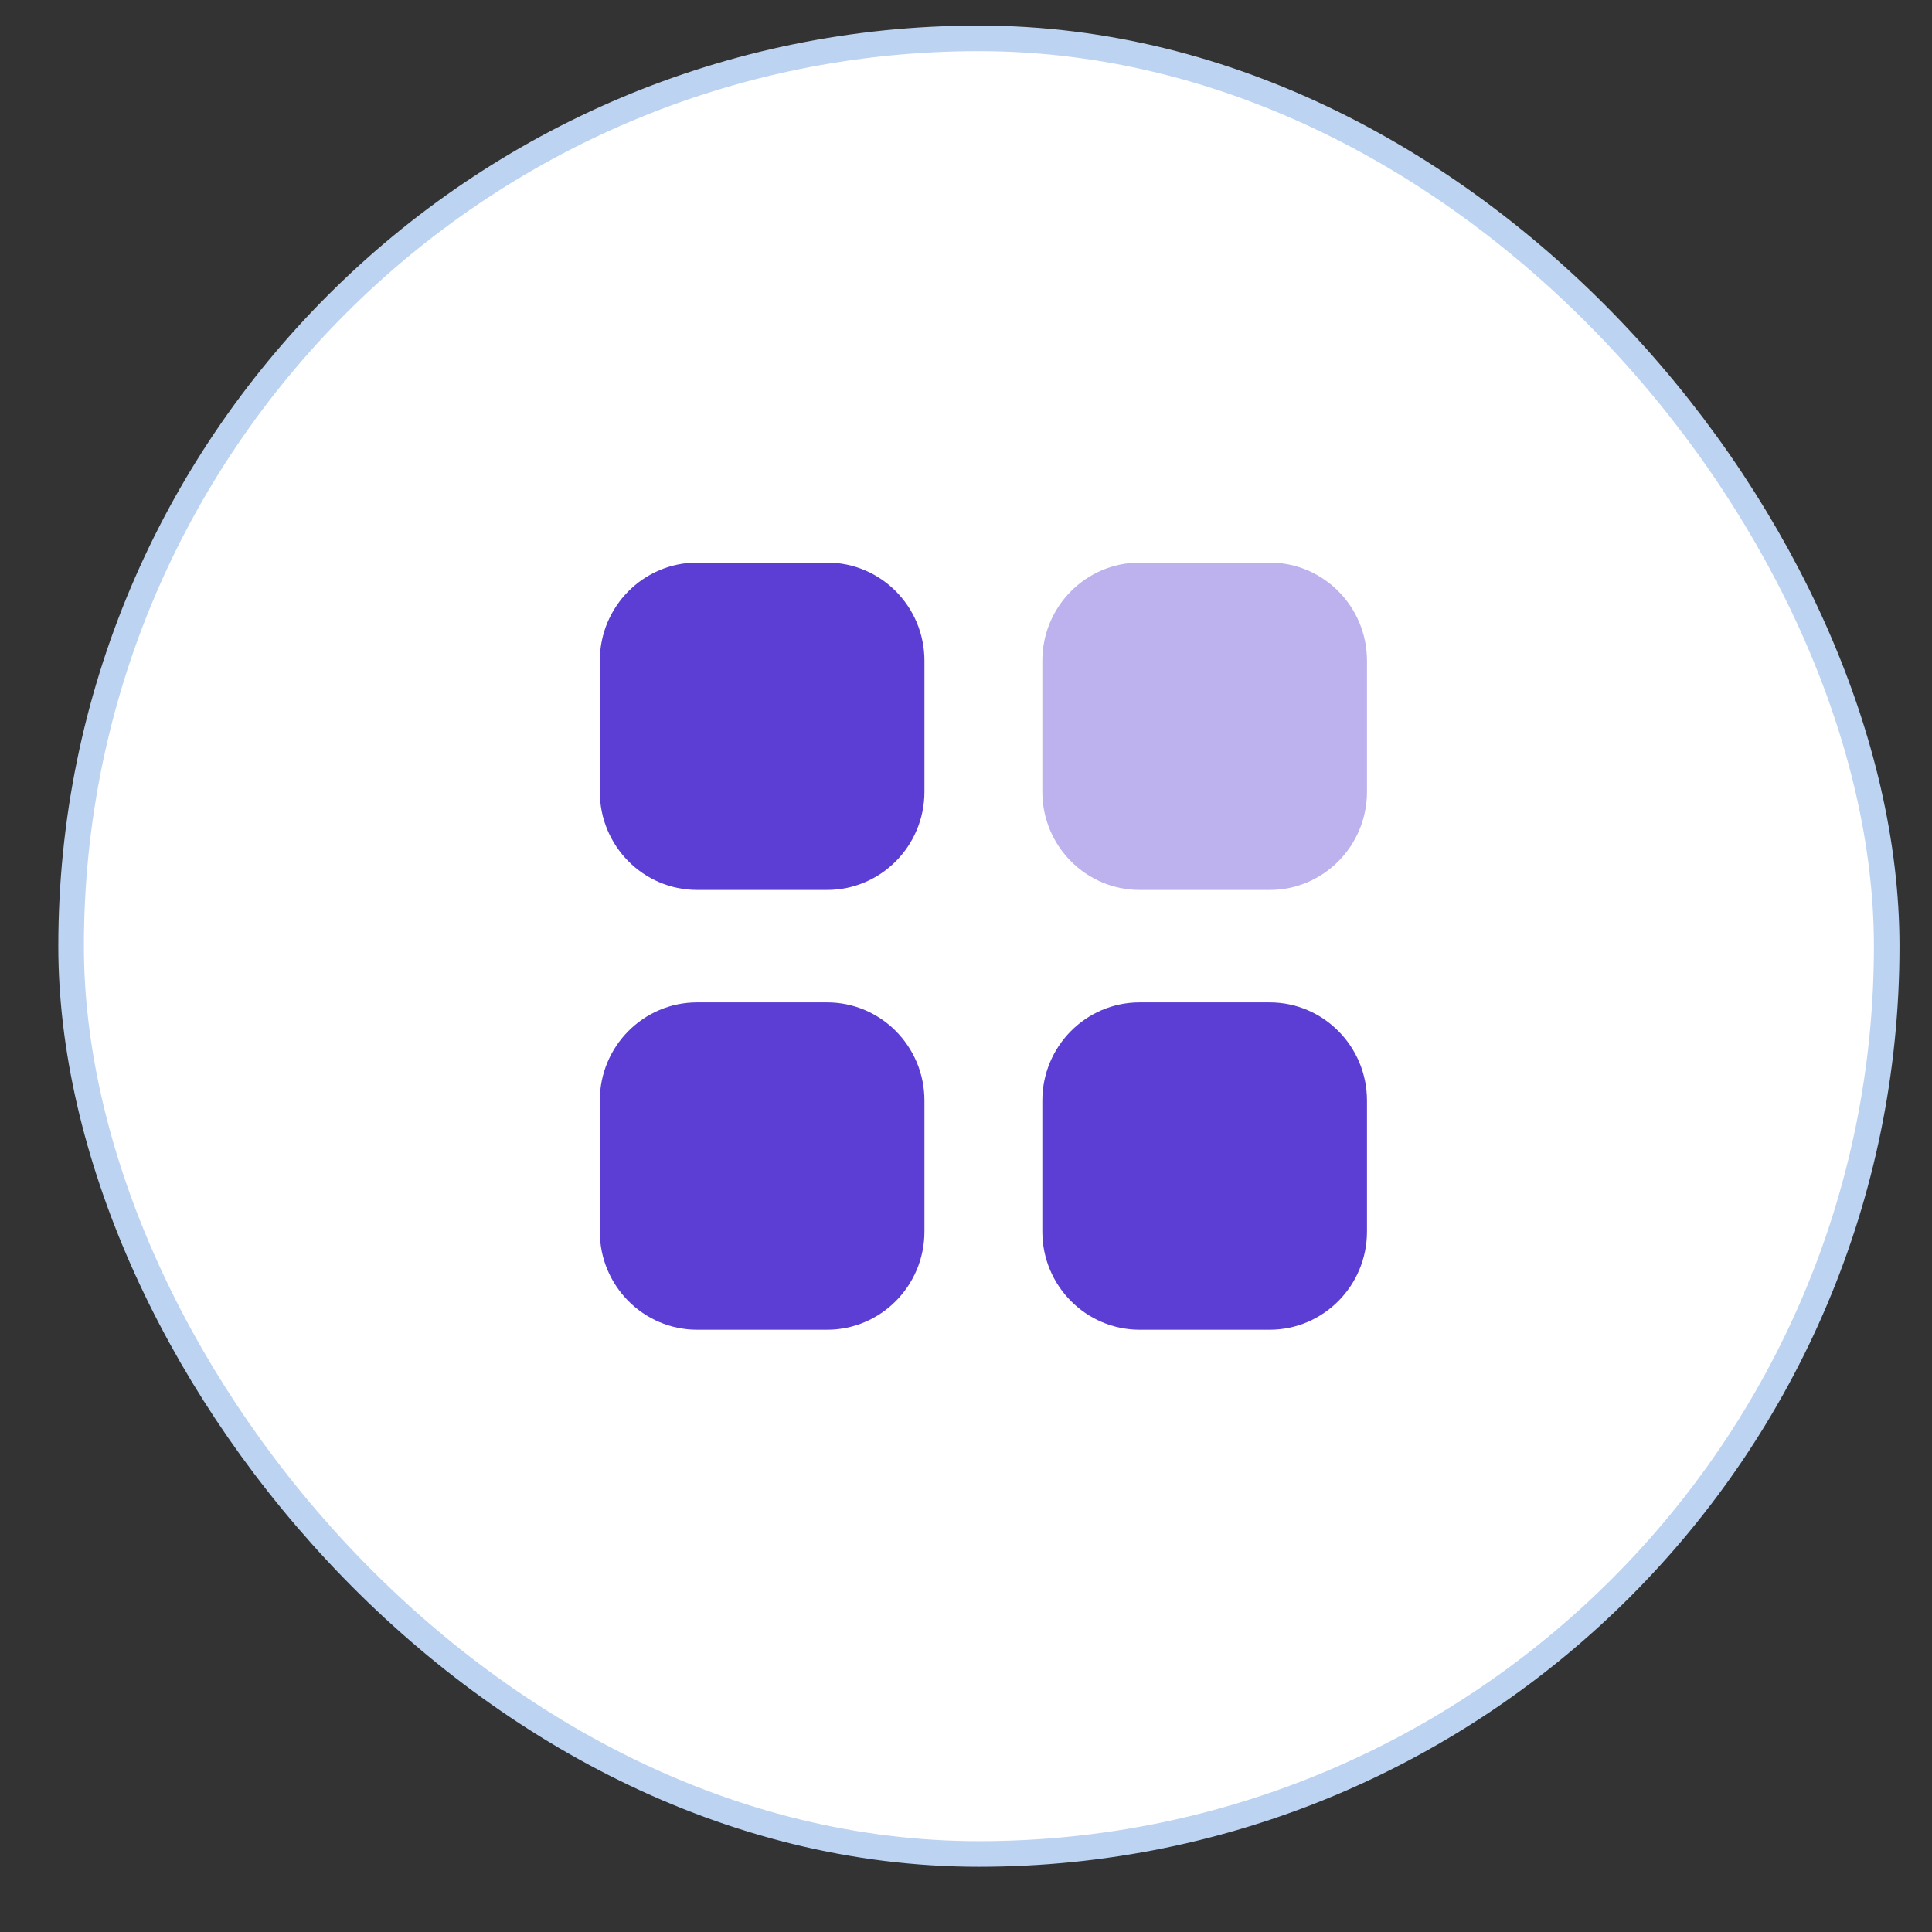 <svg width="88" height="88" viewBox="0 0 88 88" fill="none" xmlns="http://www.w3.org/2000/svg">
<rect x="0" y="0" width="88" height="88" fill="#333333" stroke="none"/>
<rect x="3.238" y="1.747" width="82.699" height="82.699" rx="41.349" fill="white" stroke="#BCD3F1" stroke-width="1.165"/>
<path opacity="0.4" d="M51.913 25.625H57.829C60.279 25.625 62.264 27.627 62.264 30.098V36.063C62.264 38.534 60.279 40.536 57.829 40.536H51.913C49.463 40.536 47.477 38.534 47.477 36.063V30.098C47.477 27.627 49.463 25.625 51.913 25.625Z" fill="#5C3ED4"/>
<path fill-rule="evenodd" clip-rule="evenodd" d="M31.756 25.625H37.671C40.121 25.625 42.107 27.627 42.107 30.098V36.063C42.107 38.534 40.121 40.536 37.671 40.536H31.756C29.305 40.536 27.32 38.534 27.32 36.063V30.098C27.32 27.627 29.305 25.625 31.756 25.625ZM31.756 45.657H37.671C40.121 45.657 42.107 47.659 42.107 50.13V56.096C42.107 58.565 40.121 60.568 37.671 60.568H31.756C29.305 60.568 27.32 58.565 27.32 56.096V50.13C27.32 47.659 29.305 45.657 31.756 45.657ZM57.828 45.657H51.913C49.462 45.657 47.477 47.659 47.477 50.13V56.096C47.477 58.565 49.462 60.568 51.913 60.568H57.828C60.278 60.568 62.264 58.565 62.264 56.096V50.13C62.264 47.659 60.278 45.657 57.828 45.657Z" fill="#5C3ED4"/>
</svg>
